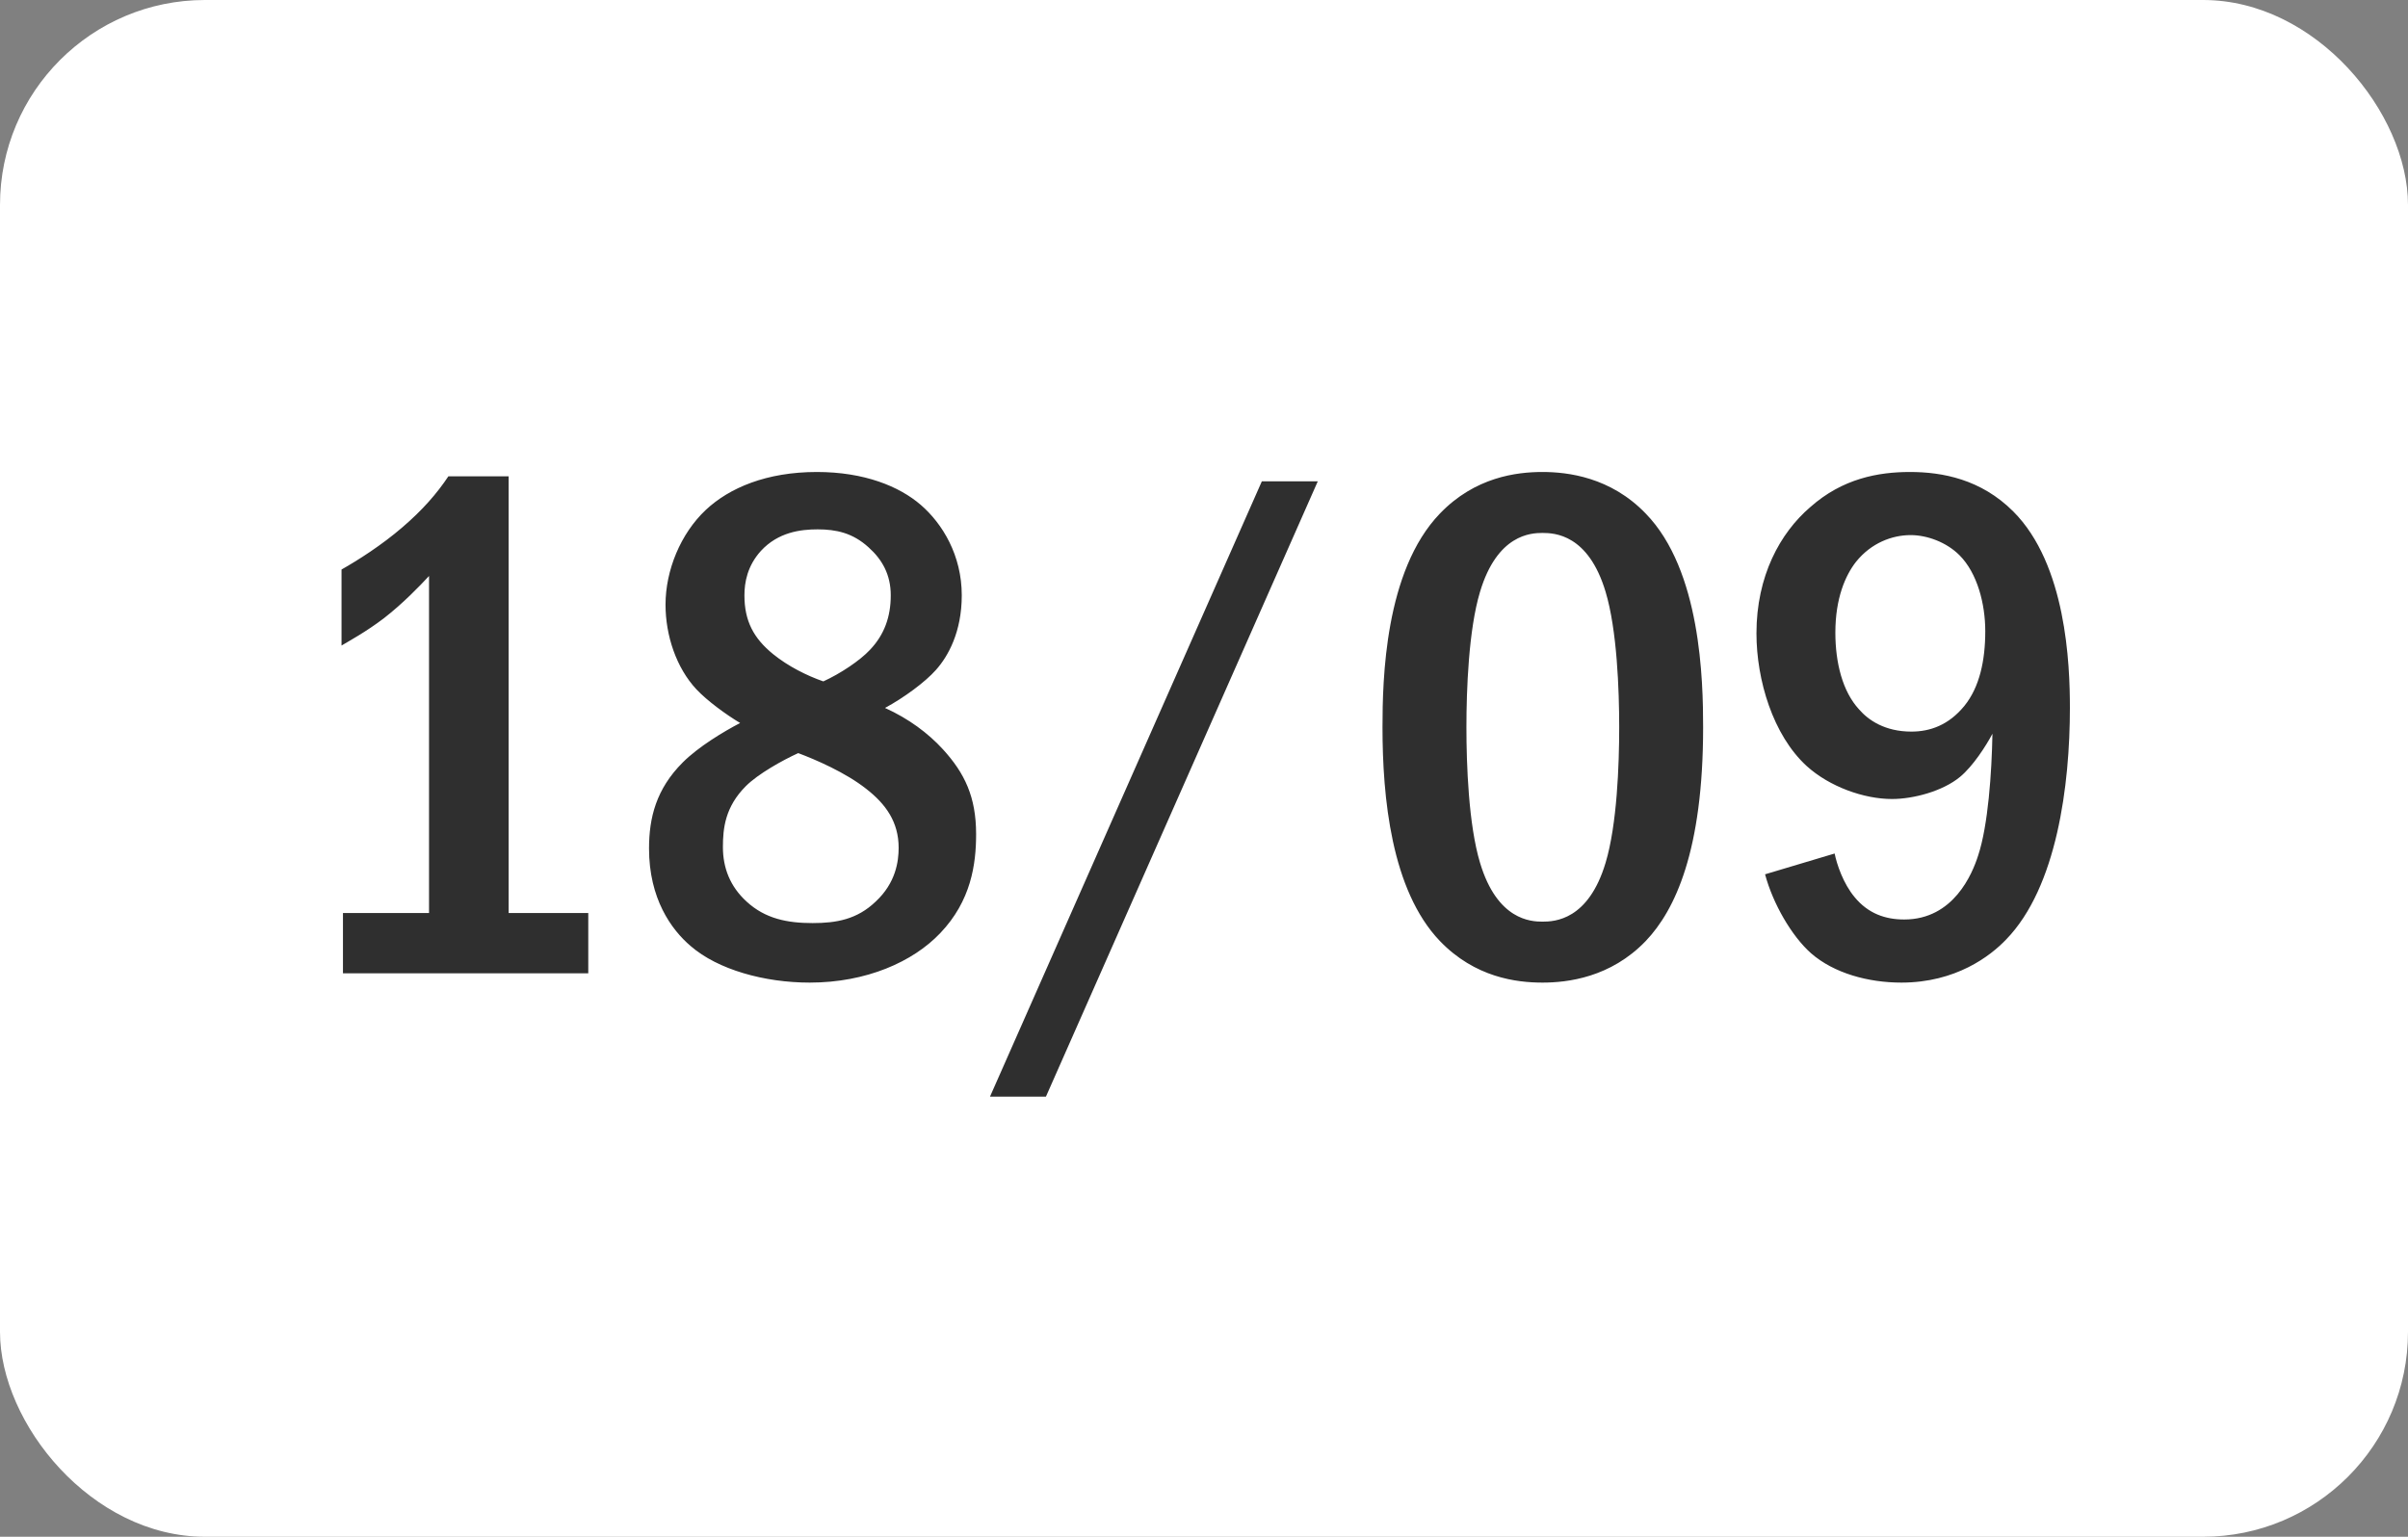 <?xml version="1.0" encoding="UTF-8"?> <svg xmlns="http://www.w3.org/2000/svg" width="47" height="30" viewBox="0 0 47 30" fill="none"><rect x="0" y="0" width="47" height="30" fill="#808080" stroke="none"/><rect width="47" height="30" rx="4" fill="white"></rect><path d="M8.752 9.298H9.928V17.824H11.482V19H6.694V17.824H8.374V11.244C8.192 11.44 7.87 11.776 7.492 12.07C7.142 12.336 6.806 12.518 6.666 12.602V11.118C6.988 10.936 7.45 10.642 7.856 10.292C8.248 9.956 8.528 9.634 8.752 9.298ZM17.274 13.82C17.736 14.03 18.114 14.31 18.408 14.632C18.828 15.094 19.052 15.556 19.052 16.284C19.052 16.872 18.954 17.586 18.352 18.216C17.82 18.776 16.91 19.182 15.804 19.182C14.922 19.182 14.012 18.93 13.48 18.468C13.102 18.146 12.668 17.544 12.668 16.564C12.668 15.962 12.808 15.402 13.326 14.884C13.634 14.576 14.124 14.282 14.446 14.114C14.166 13.946 13.802 13.68 13.592 13.456C13.2 13.036 12.99 12.406 12.99 11.804C12.99 11.132 13.284 10.418 13.774 9.956C14.236 9.522 14.964 9.214 15.944 9.214C16.868 9.214 17.554 9.494 17.974 9.858C18.394 10.222 18.772 10.838 18.772 11.622C18.772 12.336 18.506 12.812 18.268 13.078C18.058 13.316 17.638 13.624 17.274 13.82ZM16.07 13.302C16.406 13.148 16.784 12.896 16.98 12.686C17.26 12.392 17.386 12.042 17.386 11.622C17.386 11.216 17.218 10.922 16.952 10.684C16.644 10.404 16.322 10.334 15.958 10.334C15.622 10.334 15.188 10.39 14.852 10.754C14.586 11.048 14.53 11.37 14.53 11.622C14.53 12.126 14.712 12.462 15.09 12.77C15.384 13.008 15.748 13.19 16.07 13.302ZM15.58 14.702C15.272 14.842 14.796 15.108 14.558 15.346C14.152 15.752 14.11 16.172 14.11 16.536C14.11 16.942 14.25 17.306 14.572 17.6C14.936 17.936 15.37 18.02 15.86 18.02C16.322 18.02 16.728 17.95 17.092 17.6C17.484 17.236 17.54 16.816 17.54 16.55C17.54 16.046 17.288 15.696 16.91 15.402C16.504 15.08 15.916 14.828 15.58 14.702ZM24.629 9.396H25.721L20.415 21.408H19.323L24.629 9.396ZM30.106 9.214C30.596 9.214 31.436 9.312 32.122 10.026C33.2 11.132 33.242 13.288 33.242 14.198C33.242 16.606 32.696 17.768 32.122 18.37C31.436 19.084 30.596 19.182 30.106 19.182C29.602 19.182 28.79 19.084 28.104 18.37C27.152 17.376 26.984 15.556 26.984 14.198C26.984 13.274 27.026 11.146 28.104 10.026C28.79 9.312 29.602 9.214 30.106 9.214ZM30.106 10.404C29.882 10.404 29.224 10.432 28.888 11.552C28.664 12.294 28.622 13.47 28.622 14.198C28.622 14.926 28.664 16.102 28.888 16.844C29.224 17.964 29.882 17.992 30.106 17.992C30.344 17.992 31.002 17.964 31.338 16.844C31.562 16.102 31.604 14.926 31.604 14.198C31.604 13.47 31.562 12.294 31.338 11.552C31.002 10.432 30.344 10.404 30.106 10.404ZM34.451 17.068L35.809 16.662C35.851 16.872 35.977 17.25 36.201 17.516C36.467 17.838 36.803 17.95 37.167 17.95C38.133 17.95 38.497 17.054 38.609 16.704C38.805 16.116 38.875 15.08 38.889 14.324C38.763 14.562 38.511 14.954 38.259 15.164C37.923 15.444 37.349 15.598 36.929 15.598C36.383 15.598 35.711 15.36 35.263 14.954C34.605 14.352 34.283 13.274 34.283 12.364C34.283 11.244 34.745 10.404 35.333 9.9C35.963 9.34 36.663 9.214 37.279 9.214C37.909 9.214 38.665 9.354 39.295 9.984C40.331 11.02 40.401 12.966 40.401 13.82C40.401 15.318 40.149 17.32 39.155 18.342C38.847 18.664 38.175 19.182 37.111 19.182C36.467 19.182 35.795 19 35.347 18.608C34.969 18.272 34.605 17.642 34.451 17.068ZM37.293 10.446C36.929 10.446 36.523 10.6 36.229 10.964C36.019 11.23 35.823 11.678 35.823 12.35C35.823 12.938 35.963 13.498 36.285 13.848C36.467 14.058 36.789 14.282 37.307 14.282C37.671 14.282 38.035 14.156 38.343 13.778C38.637 13.414 38.749 12.896 38.749 12.322C38.749 11.79 38.595 11.188 38.245 10.838C37.993 10.586 37.615 10.446 37.293 10.446Z" fill="#2F2F2F"></path></svg> 
